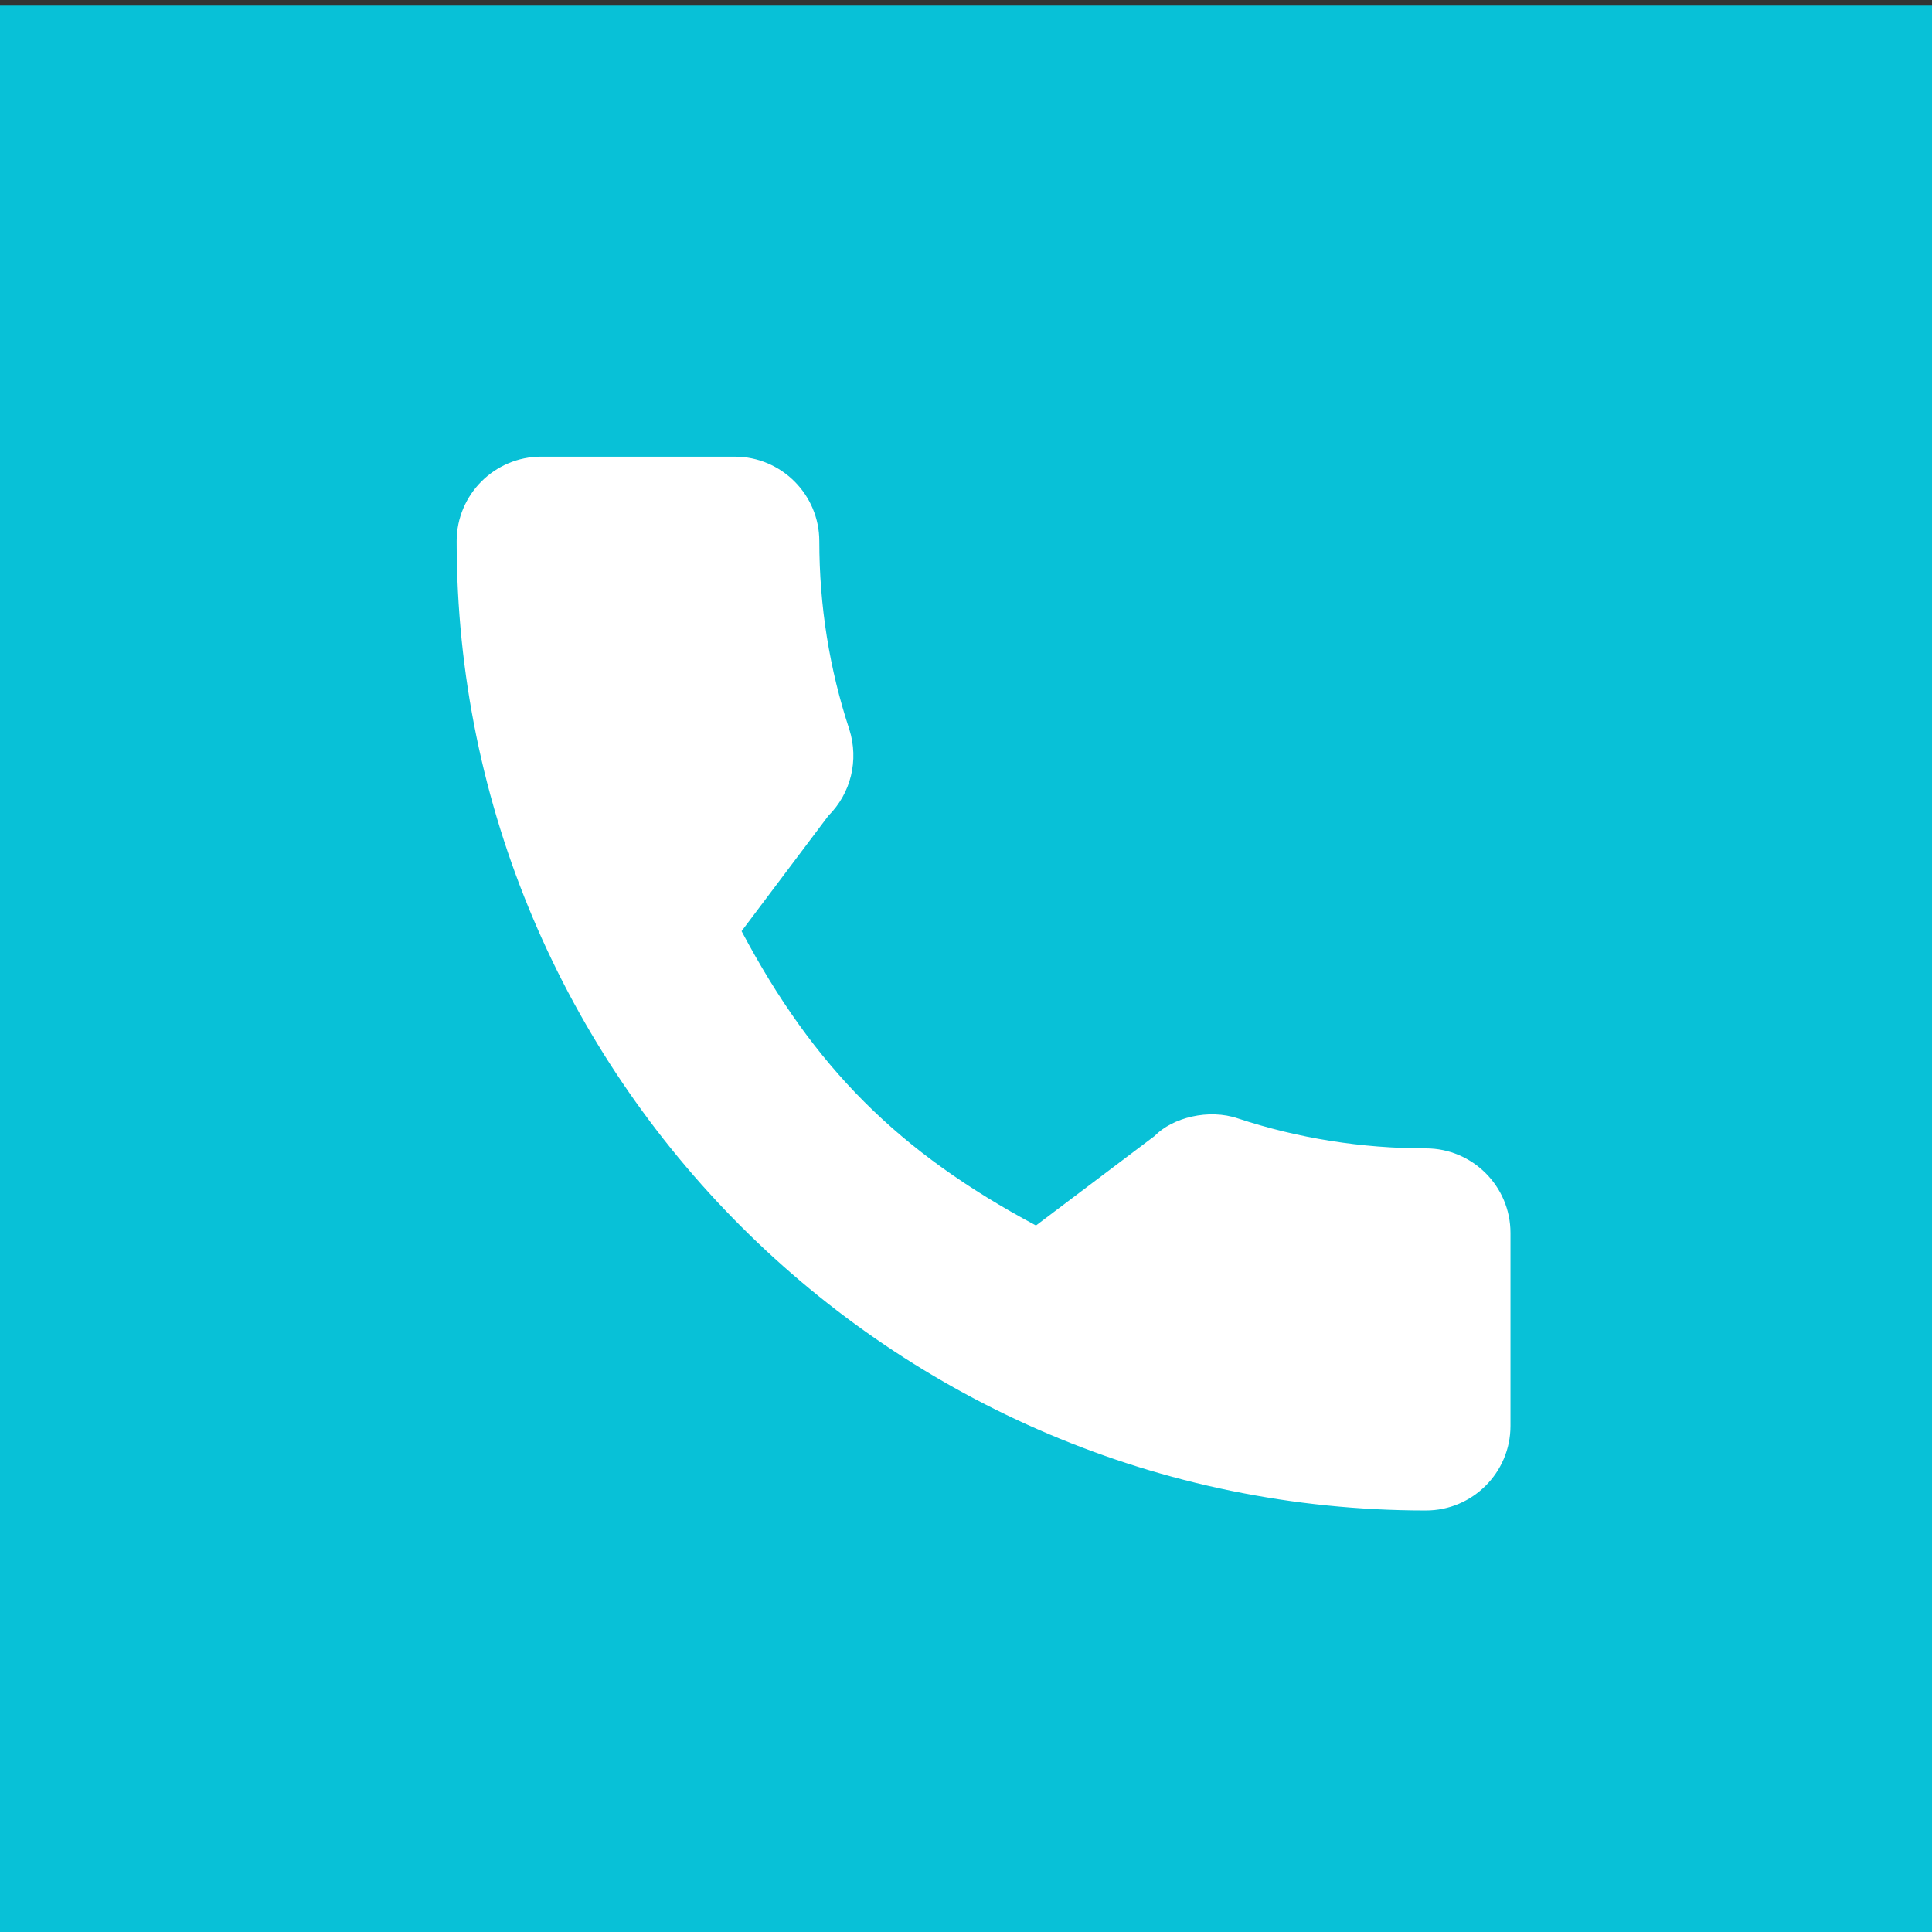 <svg width="55" height="55" viewBox="0 0 55 55" fill="none" xmlns="http://www.w3.org/2000/svg">
<rect x="0" y="0" width="55" height="55" fill="#333333" stroke="none"/>
<g clip-path="url(#clip0_8438_24348)">
<path d="M55 0.16H0V55.161H55V0.16Z" fill="#08C1D7"/>
<g clip-path="url(#clip1_8438_24348)">
<path d="M40.593 32.692C38.756 32.692 36.953 32.404 35.244 31.84C34.406 31.554 33.377 31.816 32.866 32.341L29.492 34.887C25.581 32.799 23.171 30.39 21.111 26.508L23.583 23.222C24.225 22.581 24.455 21.644 24.179 20.765C23.612 19.047 23.324 17.245 23.324 15.407C23.324 14.08 22.244 13 20.917 13H15.407C14.08 13 13 14.08 13 15.407C13 30.622 25.378 43 40.593 43C41.92 43 43 41.92 43 40.593V35.099C43 33.772 41.92 32.692 40.593 32.692Z" fill="white"/>
</g>
</g>
<defs>
<clipPath id="clip0_8438_24348">
<rect width="55" height="55" fill="white"/>
</clipPath>
<clipPath id="clip1_8438_24348">
<rect width="30" height="30" fill="white" transform="translate(13 13)"/>
</clipPath>
</defs>
</svg>
